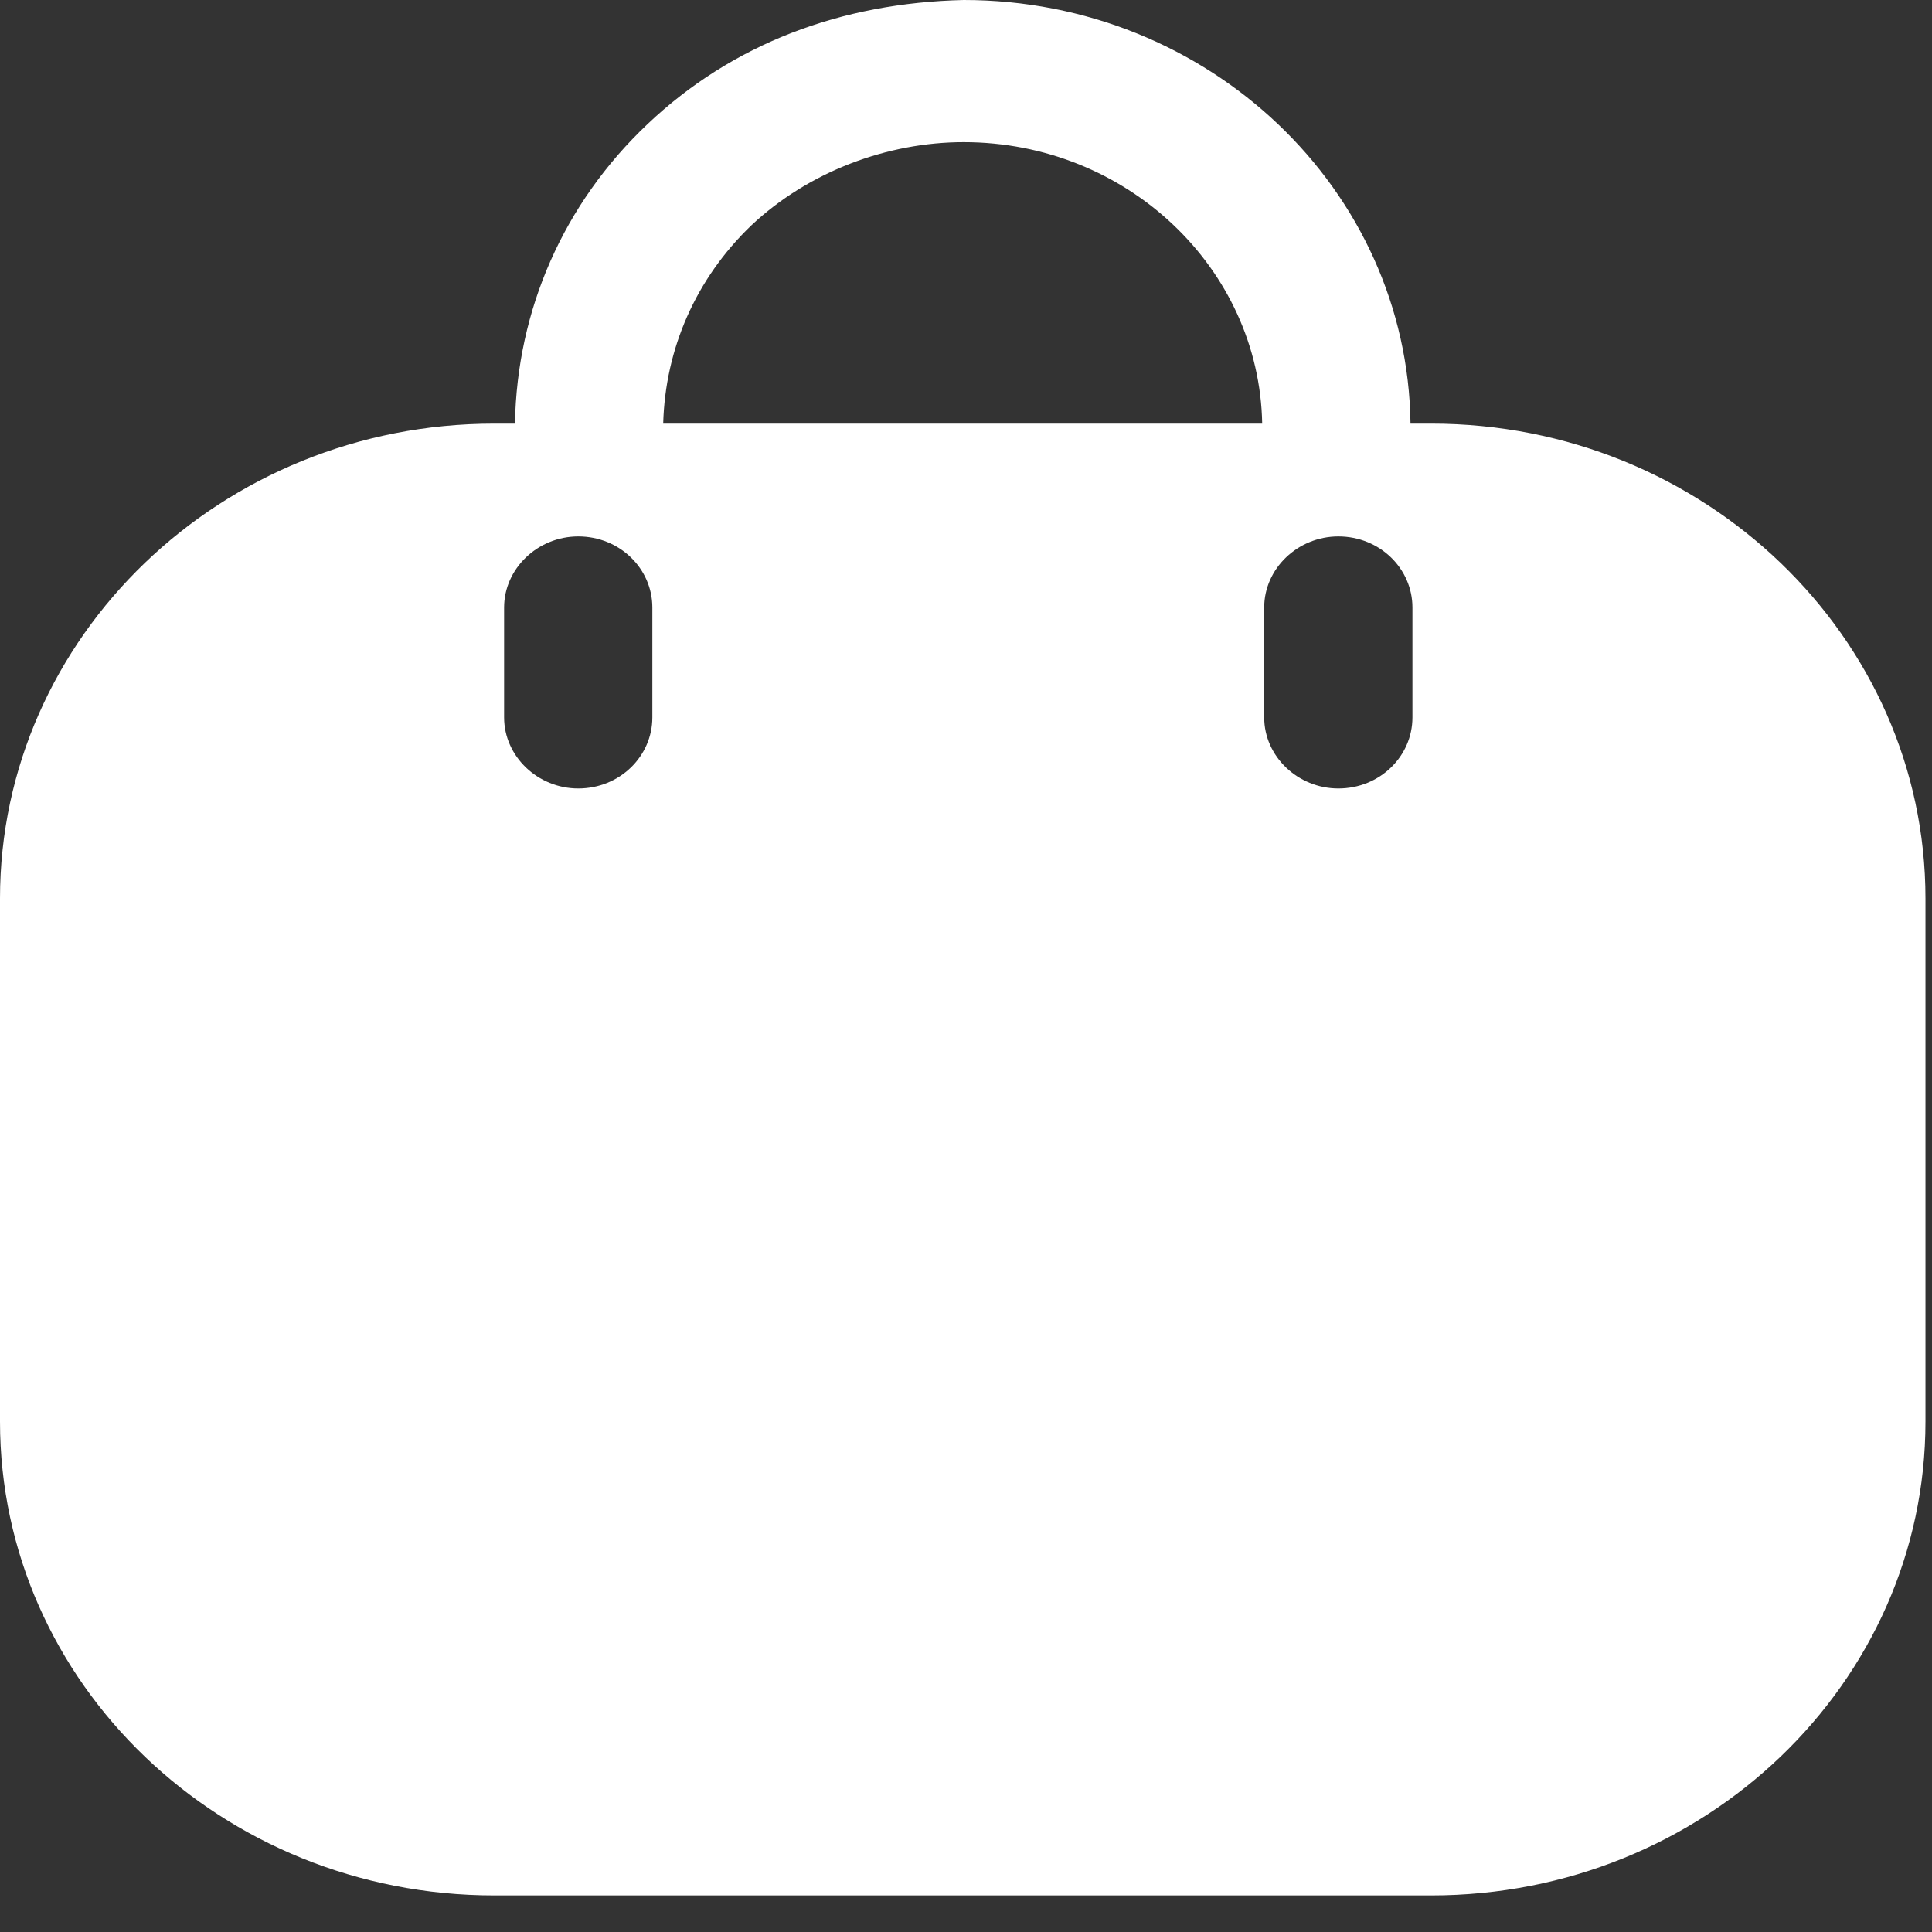 <svg width="26" height="26" viewBox="0 0 26 26" fill="none" xmlns="http://www.w3.org/2000/svg">
<rect x="0" y="0" width="26" height="26" fill="#333333" stroke="none"/>
<path d="M12.969 0C16.268 0 18.942 2.551 18.982 5.701H19.261C22.932 5.701 25.912 8.57 25.912 12.091V19.131C25.912 22.651 22.932 25.508 19.261 25.508H6.651C2.98 25.508 0 22.651 0 19.131V12.091C0 8.57 2.98 5.701 6.651 5.701H6.93C6.957 4.17 7.582 2.742 8.713 1.671C9.857 0.587 11.32 0.038 12.969 0ZM18.011 7.219C17.465 7.219 17.013 7.652 17.013 8.175V9.655C17.013 10.178 17.465 10.611 18.011 10.611C18.569 10.611 19.008 10.178 19.008 9.655V8.175C19.008 7.652 18.569 7.219 18.011 7.219ZM7.782 7.219C7.236 7.219 6.784 7.652 6.784 8.175V9.655C6.784 10.178 7.236 10.611 7.782 10.611C8.34 10.611 8.779 10.178 8.779 9.655V8.175C8.779 7.652 8.34 7.219 7.782 7.219ZM12.969 1.913C11.945 1.913 10.881 2.308 10.109 3.035C9.364 3.75 8.952 4.693 8.925 5.701H16.986C16.947 3.609 15.164 1.913 12.969 1.913Z" fill="white"/>
</svg>
